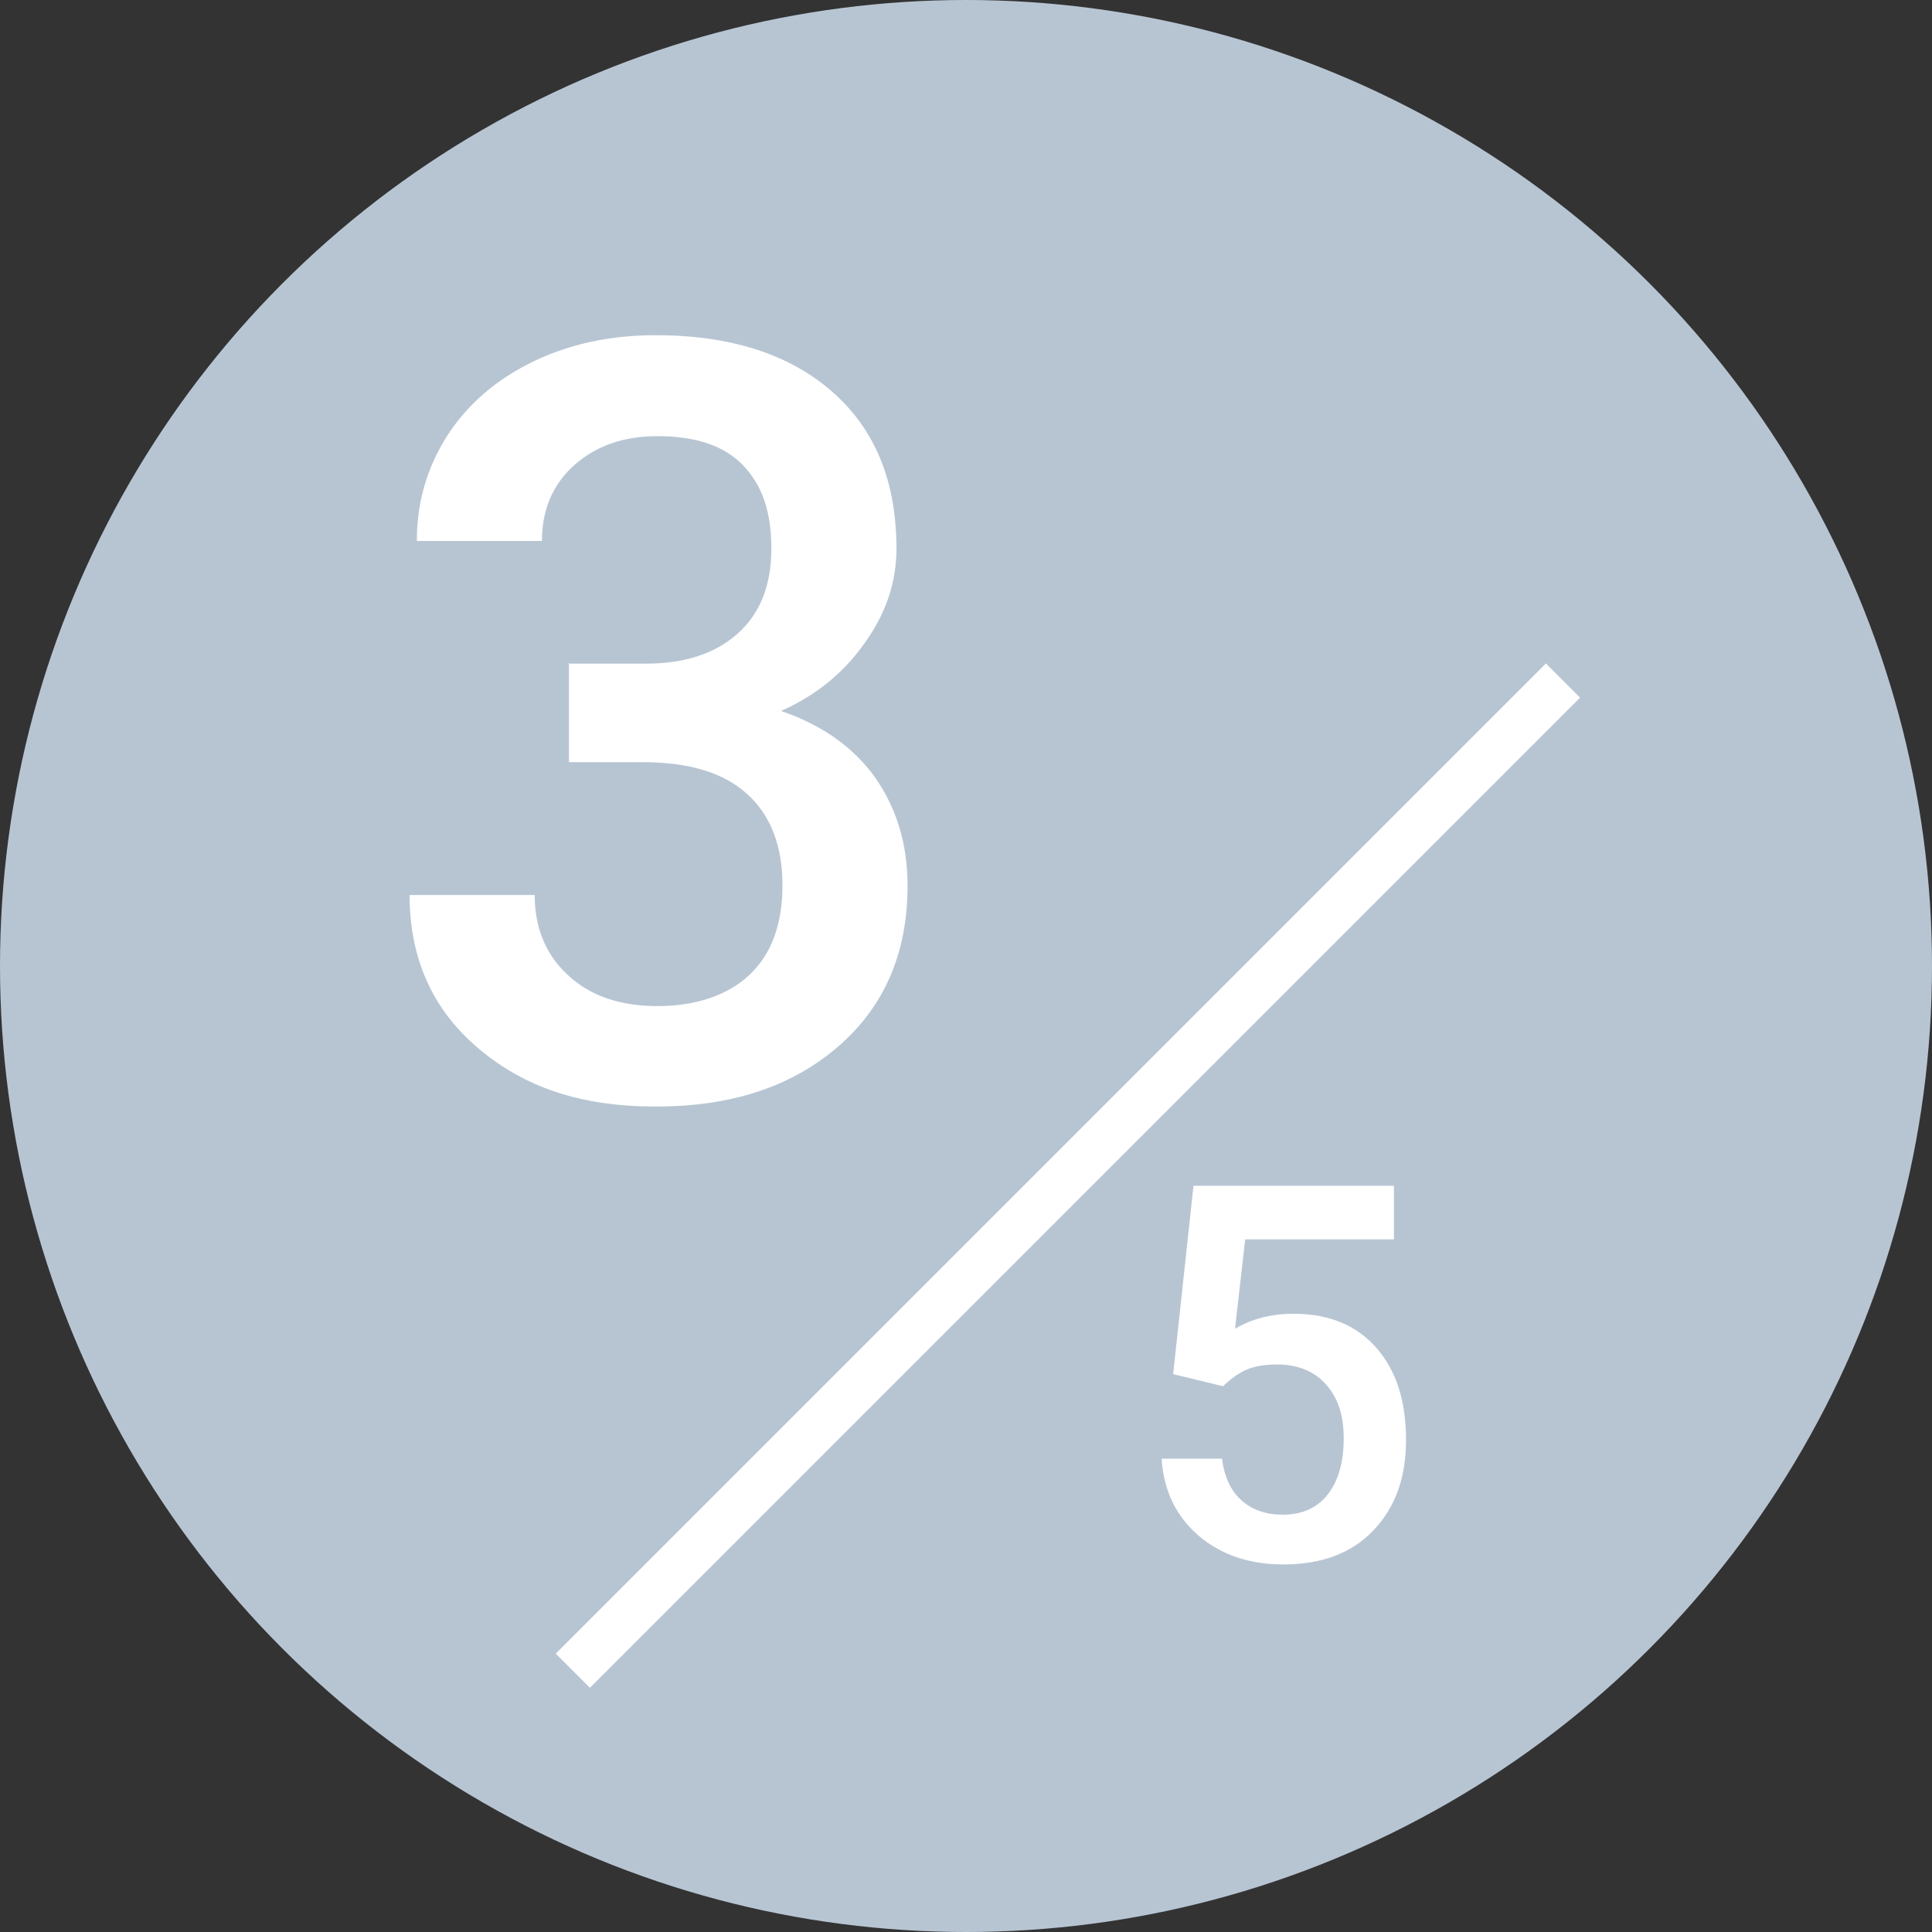 <?xml version="1.0" encoding="UTF-8"?>
<svg id="_レイヤー_2" data-name="レイヤー 2" xmlns="http://www.w3.org/2000/svg" viewBox="0 0 40 40">
  <rect x="0" y="0" width="40" height="40" fill="#333333" stroke="none"/>
  <defs>
    <style>
      .cls-1 {
        fill: #fff;
      }

      .cls-2 {
        fill: none;
        stroke: #fff;
        stroke-miterlimit: 10;
      }

      .cls-3 {
        fill: #b7c5d3;
      }
    </style>
  </defs>
  <g id="layout">
    <g>
      <circle class="cls-3" cx="20" cy="20" r="20"/>
      <g>
        <path class="cls-1" d="M11.8,13.74h1.58c.8,0,1.43-.21,1.89-.62s.7-.99.7-1.76-.19-1.31-.58-1.72c-.39-.41-.98-.61-1.78-.61-.7,0-1.27.2-1.72.6s-.67.93-.67,1.57h-2.59c0-.8.21-1.52.63-2.18.42-.65,1.01-1.16,1.77-1.53.76-.37,1.61-.55,2.54-.55,1.55,0,2.77.39,3.66,1.17.89.78,1.33,1.86,1.33,3.25,0,.7-.22,1.35-.67,1.97-.44.62-1.02,1.08-1.72,1.39.85.29,1.5.75,1.95,1.38.44.63.67,1.37.67,2.24,0,1.39-.48,2.5-1.44,3.33-.96.83-2.21,1.24-3.77,1.24s-2.72-.4-3.67-1.2c-.95-.8-1.43-1.86-1.43-3.18h2.59c0,.68.23,1.24.69,1.66.46.43,1.08.64,1.85.64s1.44-.21,1.9-.64c.46-.43.69-1.05.69-1.86s-.24-1.45-.73-1.89c-.48-.44-1.2-.66-2.16-.66h-1.53v-2.05Z"/>
        <path class="cls-1" d="M24.29,28.44l.42-3.89h4.15v1.11h-3.08l-.21,1.85c.36-.21.76-.31,1.21-.31.74,0,1.31.24,1.72.71.41.47.61,1.1.61,1.9s-.23,1.41-.68,1.88c-.45.47-1.07.7-1.86.7-.71,0-1.29-.2-1.76-.6-.46-.4-.72-.93-.76-1.59h1.25c.05.38.18.66.4.86.22.2.51.3.86.3.4,0,.71-.14.93-.42.22-.28.33-.67.33-1.16s-.12-.84-.37-1.12c-.24-.27-.58-.41-1.01-.41-.23,0-.43.03-.59.09-.16.06-.34.18-.53.36l-1.03-.25Z"/>
        <line class="cls-2" x1="32.36" y1="14.09" x2="11.86" y2="34.59"/>
      </g>
    </g>
  </g>
</svg>